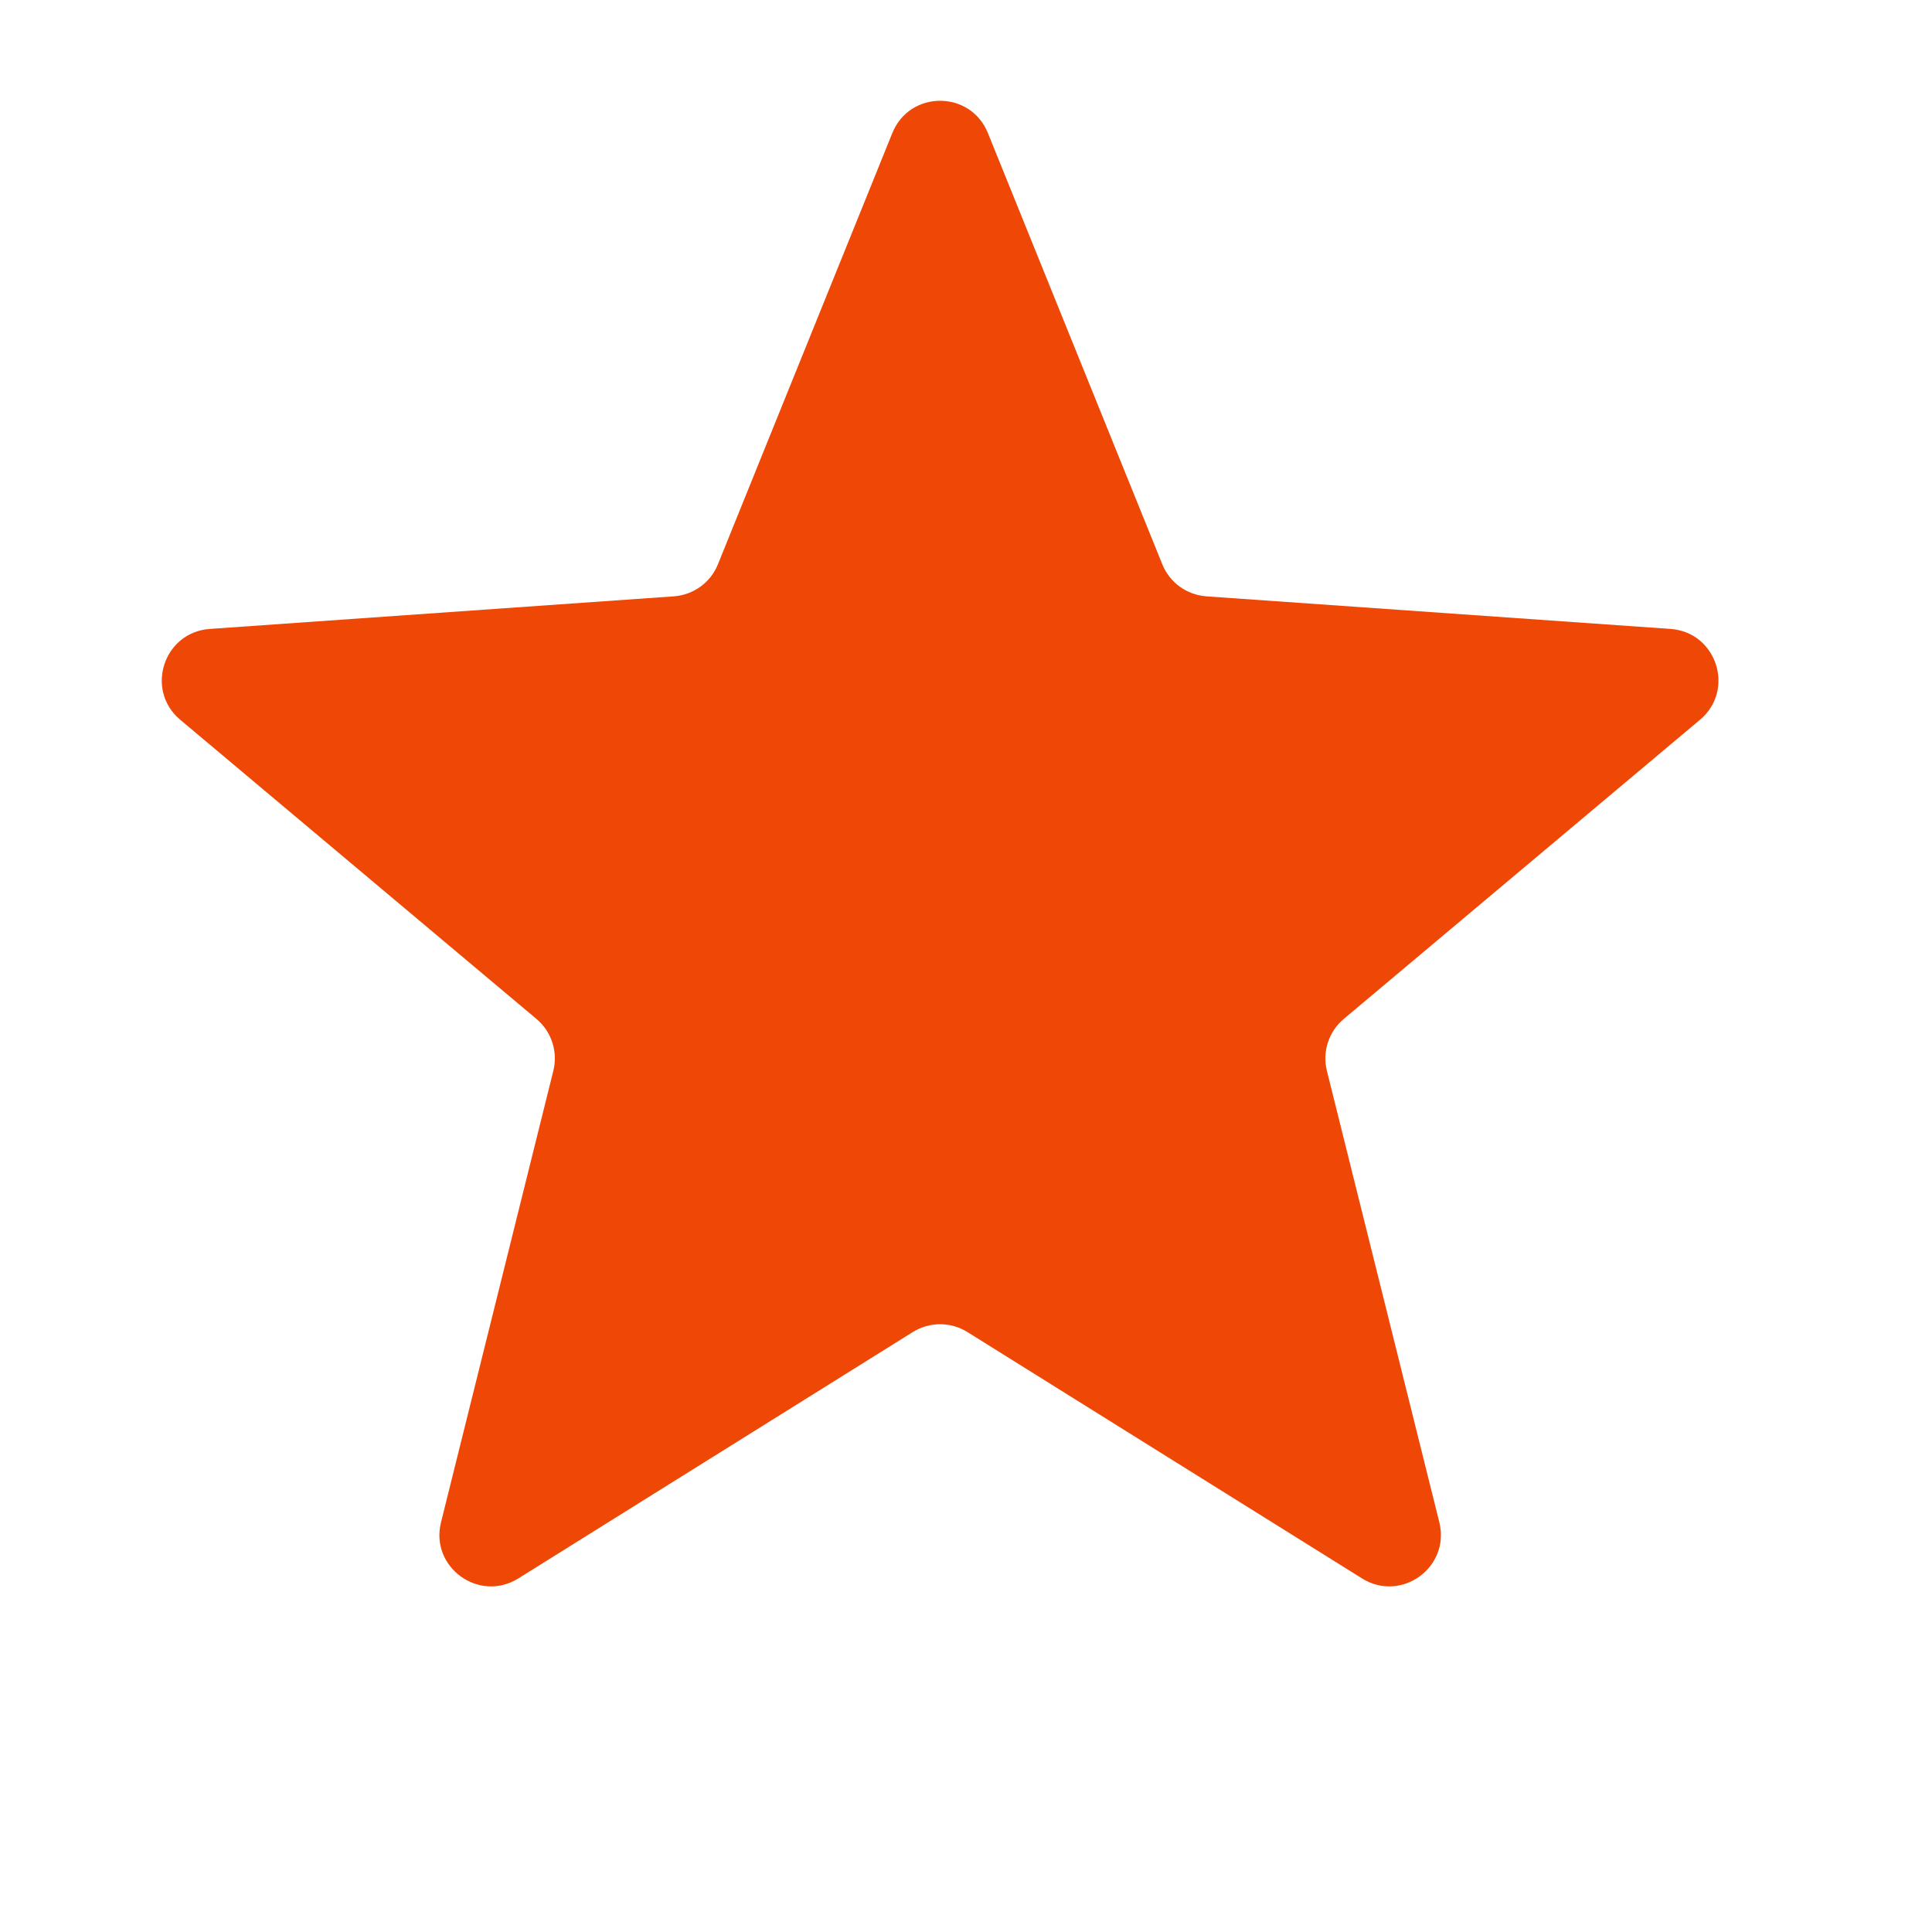 <svg width="15" height="15" viewBox="0 0 15 15" fill="none" xmlns="http://www.w3.org/2000/svg">
<path d="M6.928 1.033C7.063 0.699 7.535 0.699 7.67 1.033L9.024 4.381C9.081 4.523 9.214 4.619 9.367 4.63L12.97 4.883C13.328 4.908 13.474 5.357 13.199 5.588L10.433 7.911C10.316 8.009 10.265 8.166 10.302 8.314L11.175 11.819C11.261 12.168 10.88 12.445 10.575 12.255L7.511 10.342C7.381 10.261 7.217 10.261 7.087 10.342L4.024 12.255C3.719 12.445 3.337 12.168 3.424 11.819L4.296 8.314C4.333 8.166 4.282 8.009 4.165 7.911L1.399 5.588C1.124 5.357 1.27 4.908 1.629 4.883L5.231 4.63C5.384 4.619 5.517 4.523 5.574 4.381L6.928 1.033Z" fill="#EF4806"/>
</svg>
